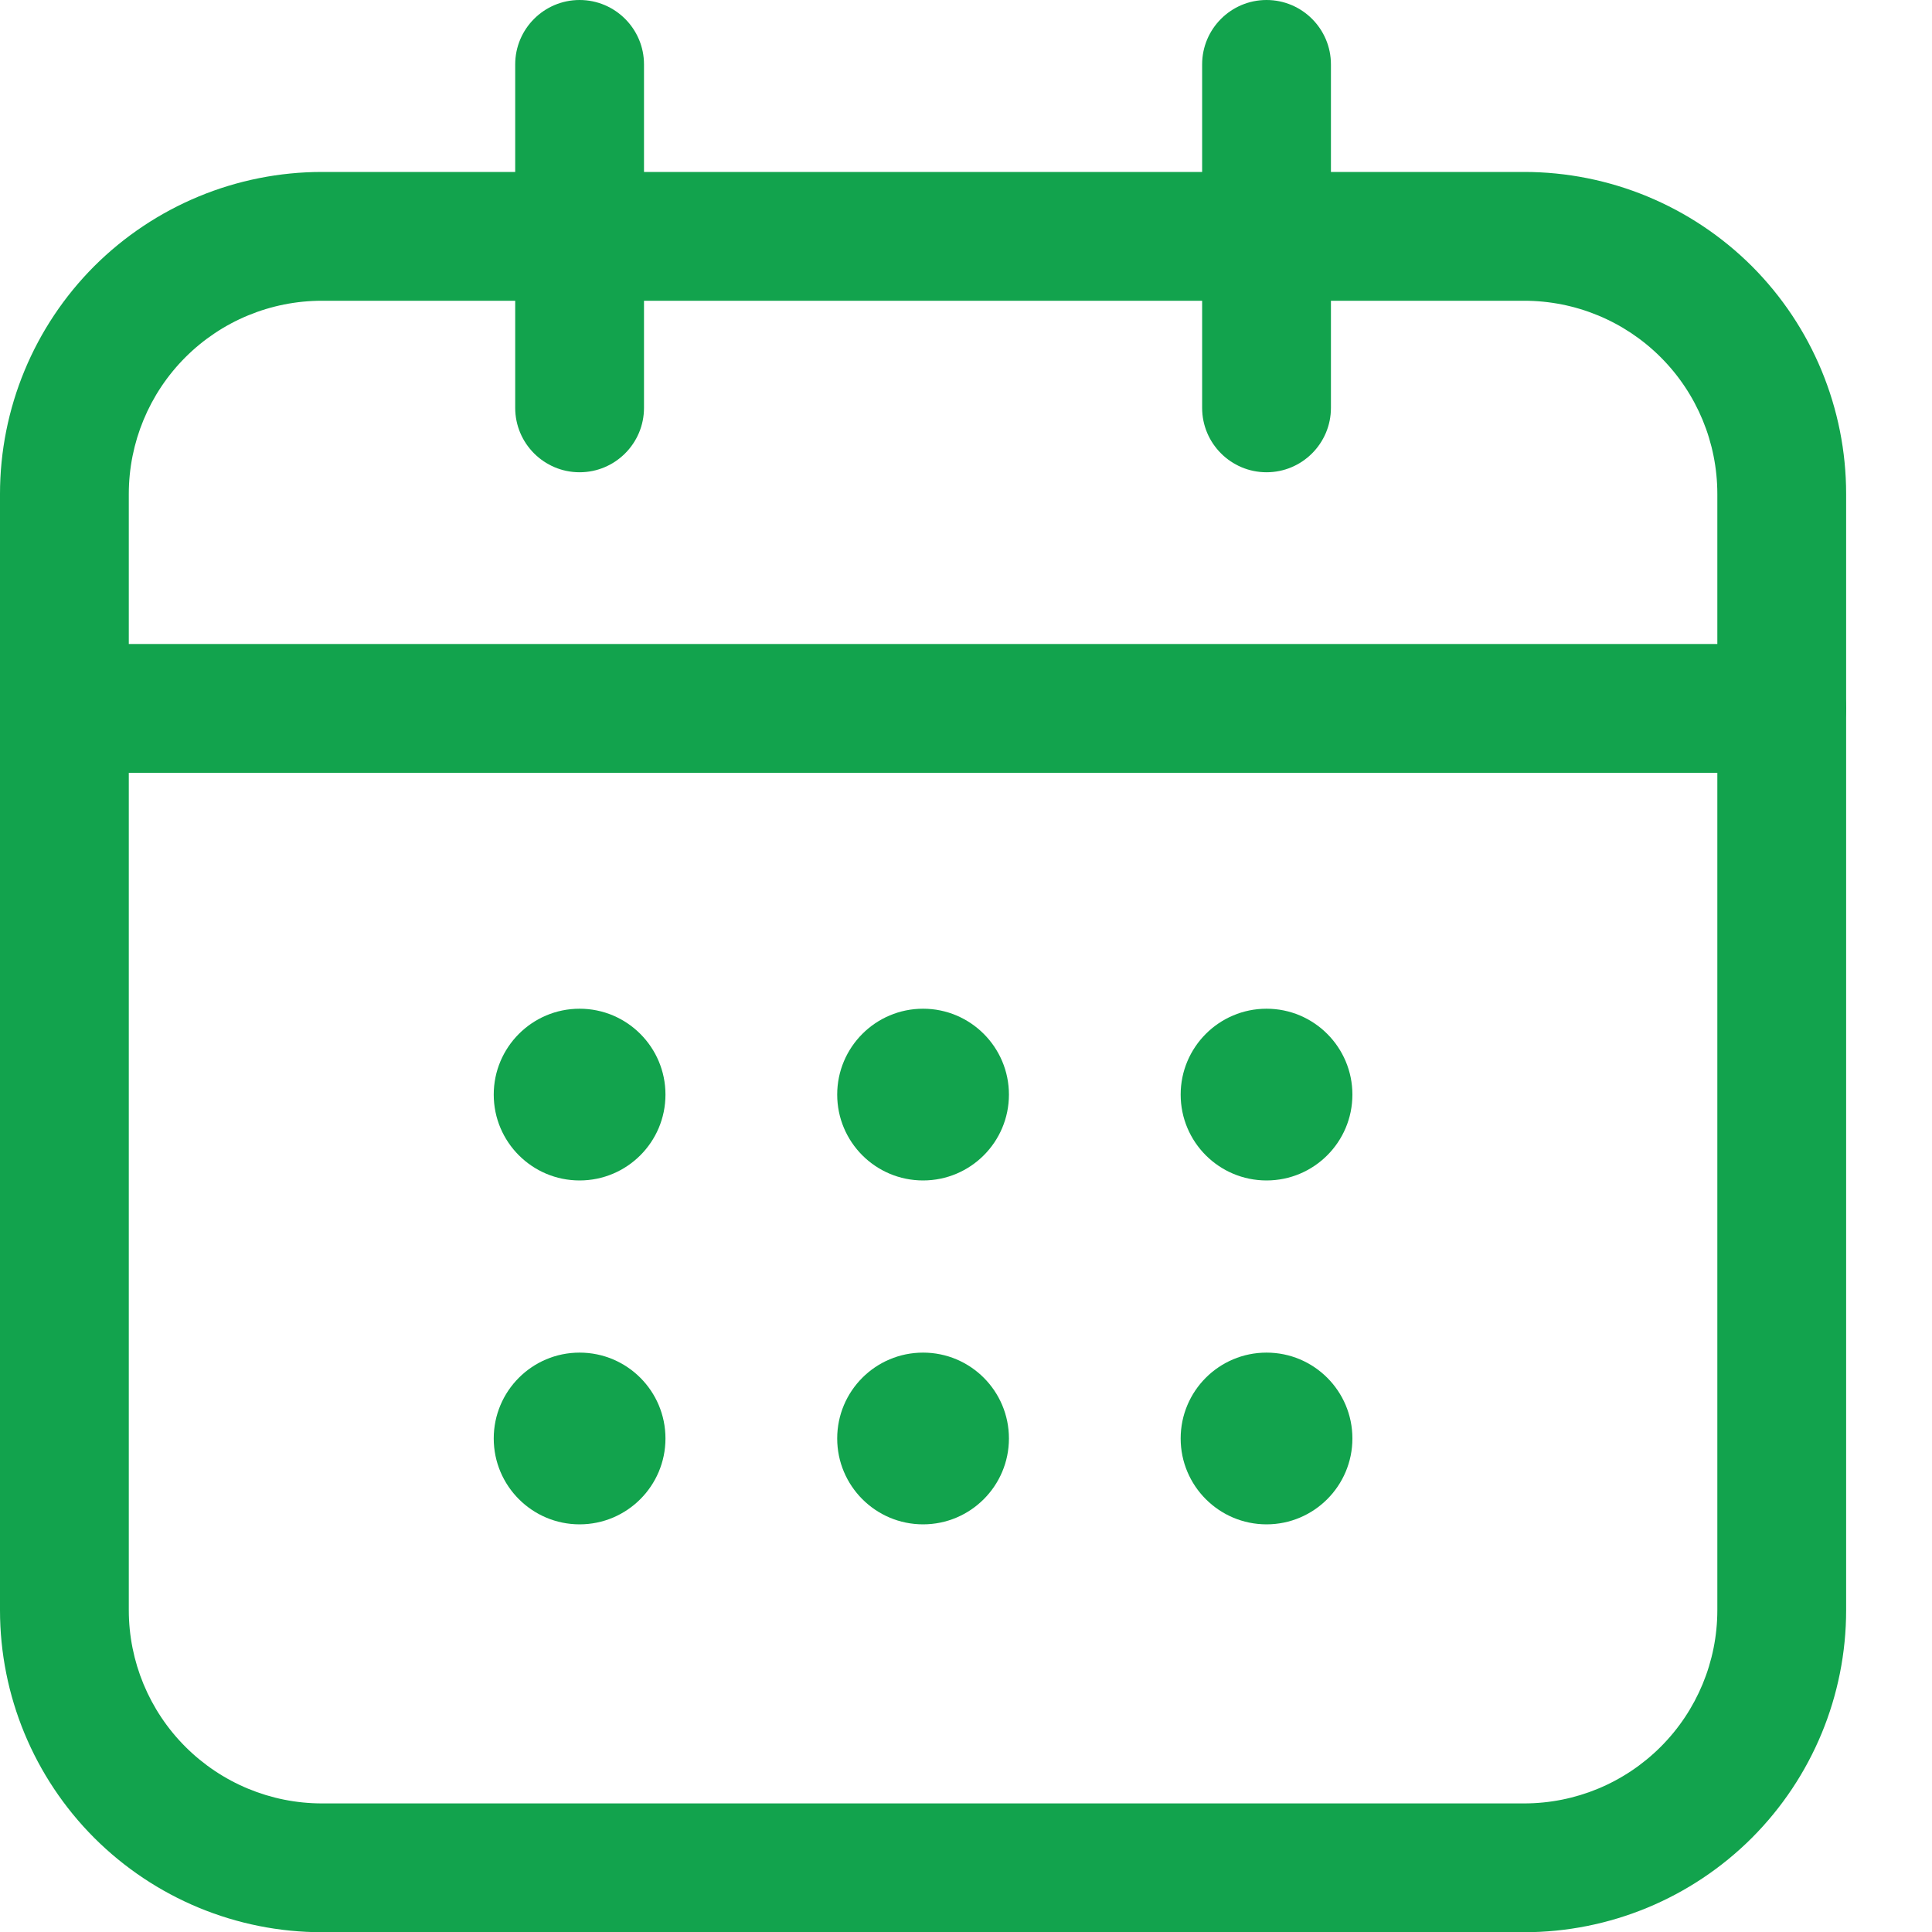 <svg width="18" height="18" viewBox="0 0 18 18" fill="none" xmlns="http://www.w3.org/2000/svg">
<path d="M5.4 10.998C5.842 10.998 6.2 10.64 6.2 10.198C6.2 9.757 5.842 9.398 5.4 9.398C4.958 9.398 4.6 9.757 4.6 10.198C4.6 10.64 4.958 10.998 5.4 10.998Z" fill="#12A34D"/>
<path d="M5.4 14.202C5.842 14.202 6.2 13.843 6.2 13.402C6.2 12.96 5.842 12.602 5.4 12.602C4.958 12.602 4.6 12.96 4.6 13.402C4.6 13.843 4.958 14.202 5.4 14.202Z" fill="#12A34D"/>
<path d="M8.6 10.998C9.042 10.998 9.4 10.64 9.4 10.198C9.4 9.757 9.042 9.398 8.6 9.398C8.158 9.398 7.8 9.757 7.8 10.198C7.8 10.64 8.158 10.998 8.6 10.998Z" fill="#12A34D"/>
<path d="M8.6 14.202C9.042 14.202 9.4 13.843 9.4 13.402C9.4 12.96 9.042 12.602 8.6 12.602C8.158 12.602 7.8 12.96 7.8 13.402C7.8 13.843 8.158 14.202 8.6 14.202Z" fill="#12A34D"/>
<path d="M11.8 10.998C12.242 10.998 12.6 10.64 12.6 10.198C12.6 9.757 12.242 9.398 11.8 9.398C11.358 9.398 11 9.757 11 10.198C11 10.64 11.358 10.998 11.8 10.998Z" fill="#12A34D"/>
<path d="M11.8 14.202C12.242 14.202 12.6 13.843 12.6 13.402C12.6 12.96 12.242 12.602 11.8 12.602C11.358 12.602 11 12.96 11 13.402C11 13.843 11.358 14.202 11.8 14.202Z" fill="#12A34D"/>
<path fill-rule="evenodd" clip-rule="evenodd" d="M17.2 4.602V15.002C17.2 15.798 16.884 16.56 16.322 17.123C15.758 17.686 14.996 18.002 14.2 18.002H3C2.204 18.002 1.442 17.686 0.878 17.123C0.316 16.56 0 15.798 0 15.002V4.602C0 3.806 0.316 3.043 0.878 2.48C1.442 1.918 2.204 1.602 3 1.602H14.2C14.996 1.602 15.758 1.918 16.322 2.48C16.884 3.043 17.2 3.806 17.2 4.602ZM16 4.602C16 4.124 15.81 3.666 15.473 3.329C15.135 2.991 14.678 2.802 14.2 2.802H3C2.522 2.802 2.065 2.991 1.727 3.329C1.39 3.666 1.2 4.124 1.2 4.602V15.002C1.2 15.479 1.39 15.937 1.727 16.274C2.065 16.612 2.522 16.802 3 16.802H14.2C14.678 16.802 15.135 16.612 15.473 16.274C15.81 15.937 16 15.479 16 15.002V4.602Z" fill="#12A34D"/>
<path fill-rule="evenodd" clip-rule="evenodd" d="M16.6 6C16.931 6 17.2 6.269 17.2 6.6C17.2 6.931 16.931 7.2 16.6 7.2H0.6C0.269 7.2 0 6.931 0 6.6C0 6.269 0.269 6 0.6 6H16.6Z" fill="#12A34D"/>
<path fill-rule="evenodd" clip-rule="evenodd" d="M11.2 0.6C11.2 0.269 11.469 0 11.8 0C12.131 0 12.4 0.269 12.4 0.6V3.8C12.4 4.131 12.131 4.4 11.8 4.4C11.469 4.4 11.2 4.131 11.2 3.8V0.6Z" fill="#12A34D"/>
<path fill-rule="evenodd" clip-rule="evenodd" d="M4.8 0.6C4.8 0.269 5.069 0 5.4 0C5.731 0 6 0.269 6 0.6V3.8C6 4.131 5.731 4.4 5.4 4.4C5.069 4.4 4.8 4.131 4.8 3.8V0.6Z" fill="#12A34D"/>
</svg>
